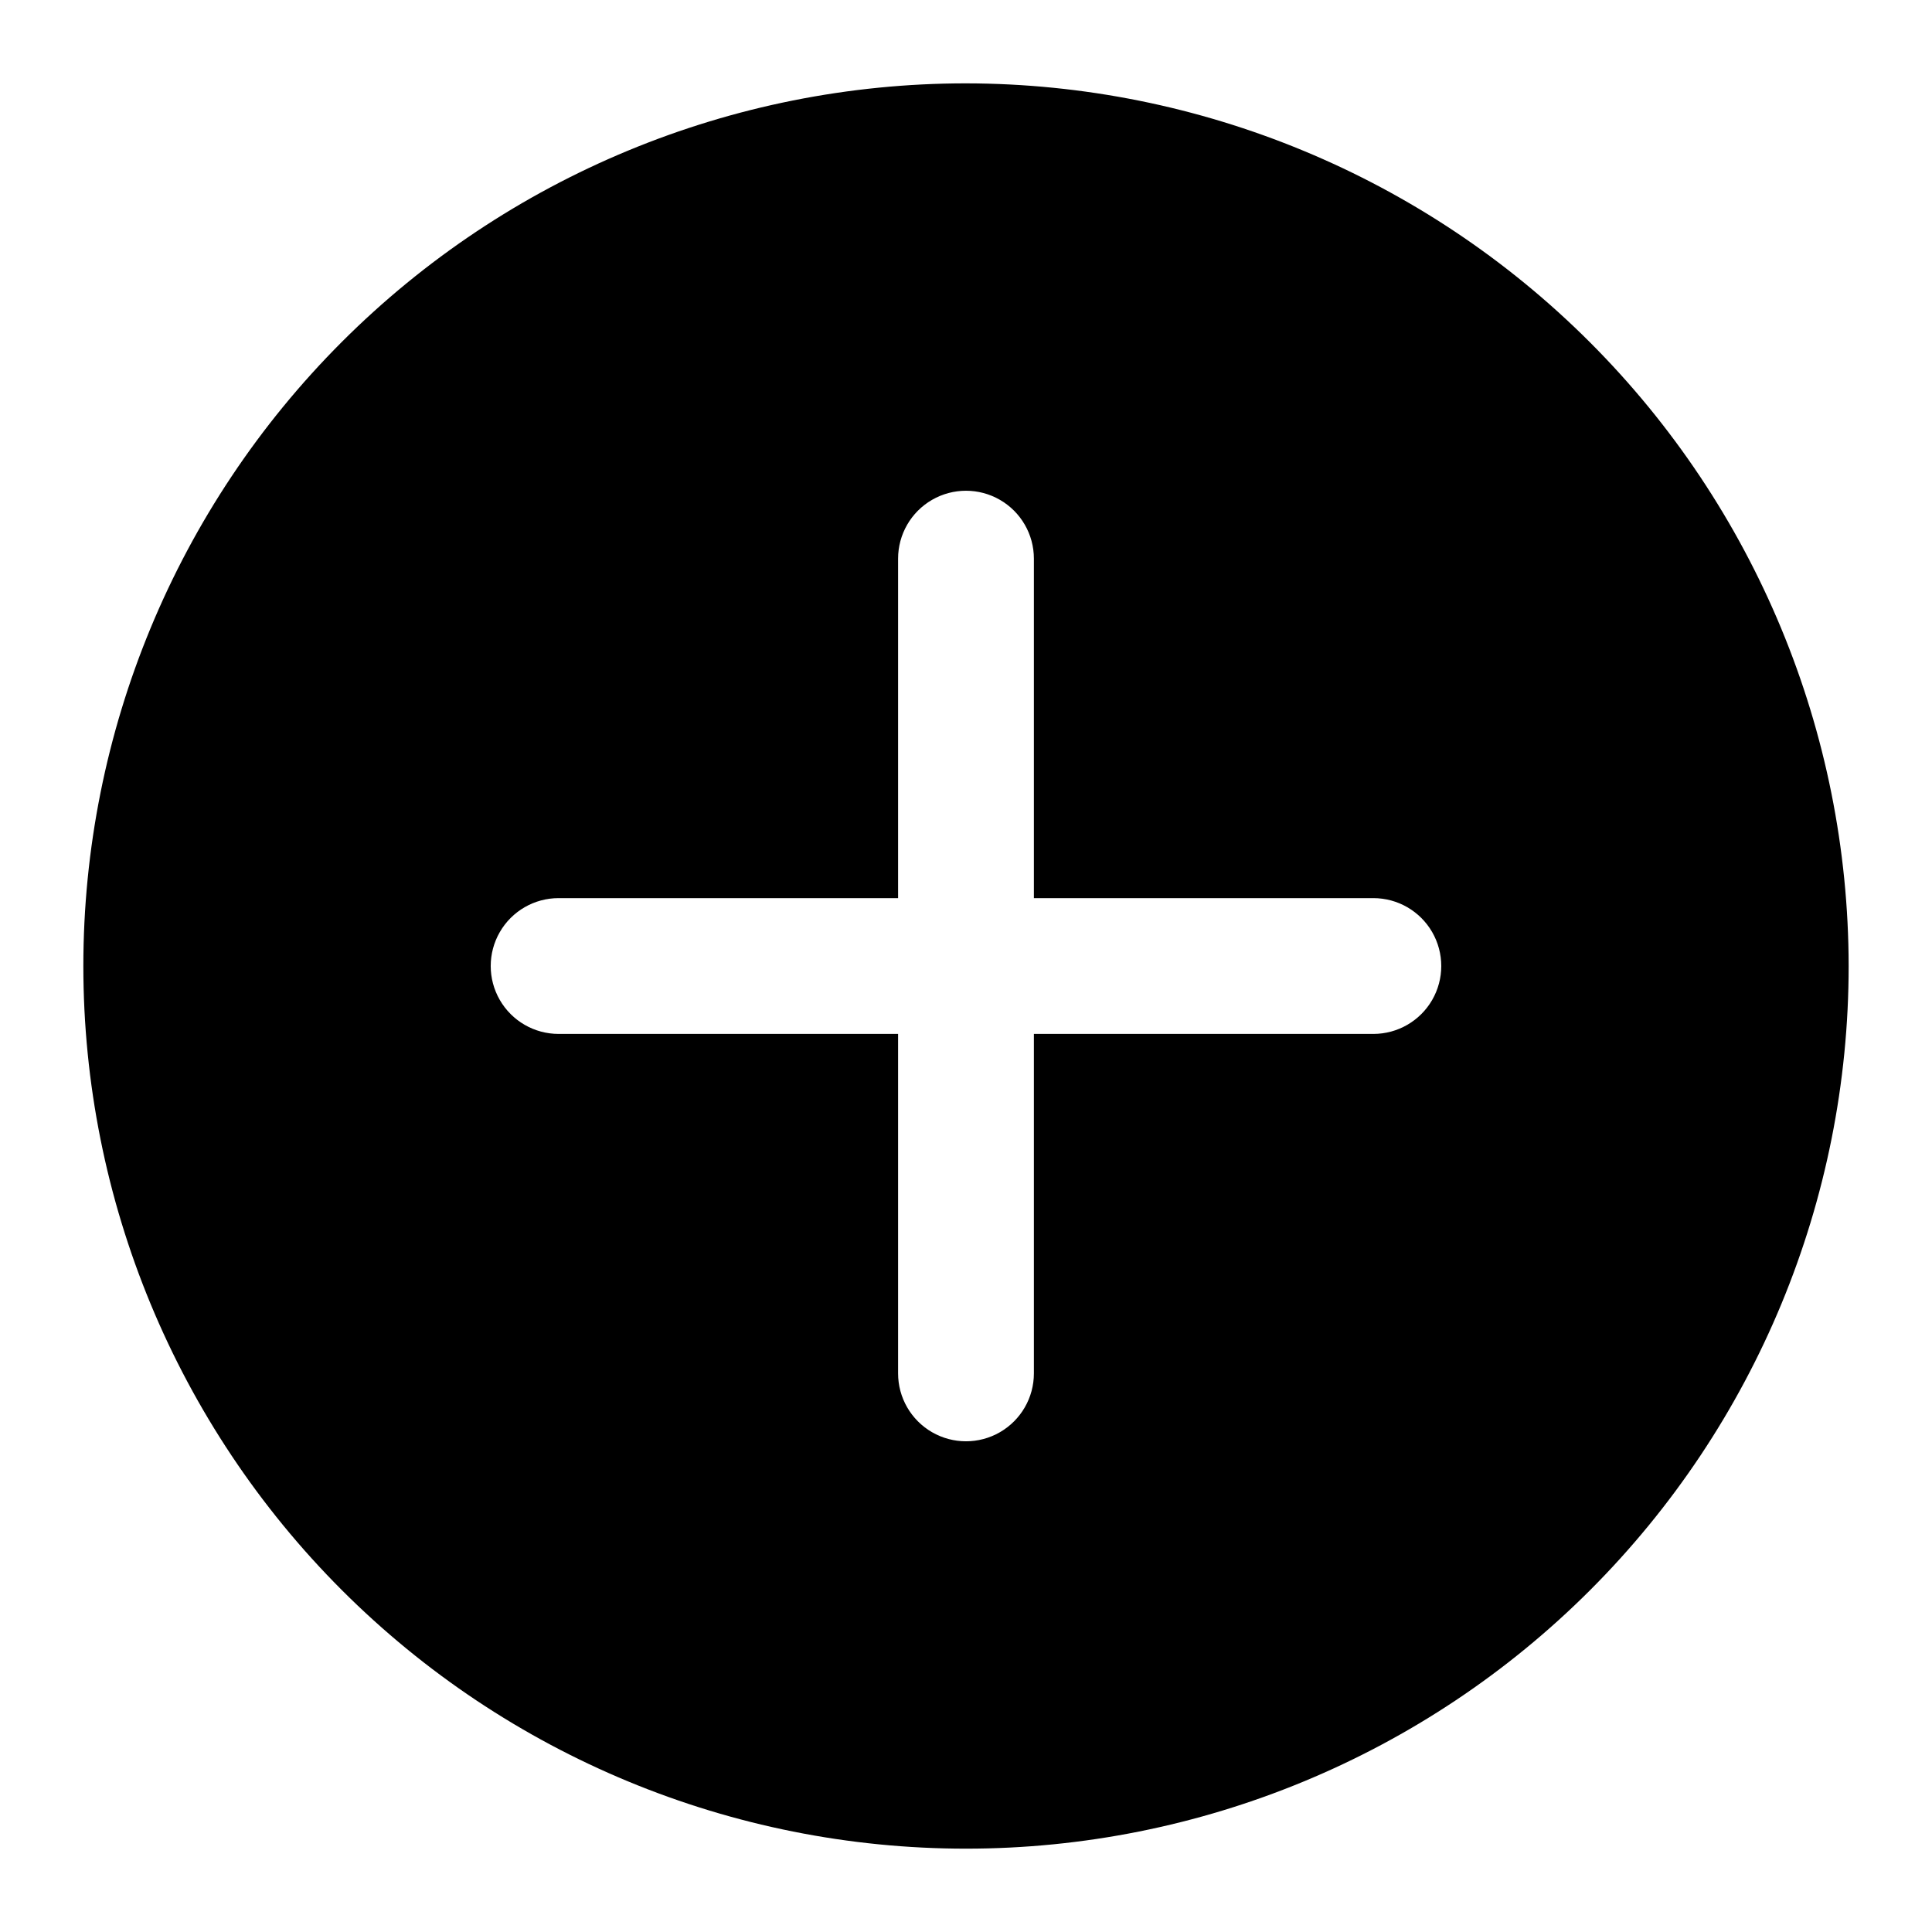 <?xml version="1.0" encoding="UTF-8"?>
<!-- Uploaded to: ICON Repo, www.svgrepo.com, Generator: ICON Repo Mixer Tools -->
<svg fill="#000000" width="800px" height="800px" version="1.1" viewBox="144 144 512 512" xmlns="http://www.w3.org/2000/svg">
 <path d="m400 166.09c-62.039 0-121.54 24.645-165.4 68.512-43.867 43.867-68.512 103.36-68.512 165.4 0 62.035 24.645 121.53 68.512 165.4 43.867 43.867 103.36 68.512 165.4 68.512 62.035 0 121.53-24.645 165.4-68.512 43.867-43.867 68.512-103.36 68.512-165.4-0.07-62.016-24.738-121.47-68.59-165.32-43.852-43.852-103.3-68.516-165.32-68.59zm107.96 251.91h-89.969v89.965c0 6.43-3.43 12.367-8.996 15.582-5.566 3.215-12.426 3.215-17.996 0-5.566-3.215-8.996-9.152-8.996-15.582v-89.965h-89.965c-6.43 0-12.367-3.43-15.582-8.996-3.215-5.566-3.215-12.426 0-17.996 3.215-5.566 9.152-8.996 15.582-8.996h89.965v-89.965c0-6.43 3.43-12.367 8.996-15.582 5.57-3.215 12.43-3.215 17.996 0 5.566 3.215 8.996 9.152 8.996 15.582v89.965h89.965c6.43 0 12.367 3.43 15.582 8.996 3.215 5.57 3.215 12.43 0 17.996-3.215 5.566-9.152 8.996-15.582 8.996z"/>
</svg>